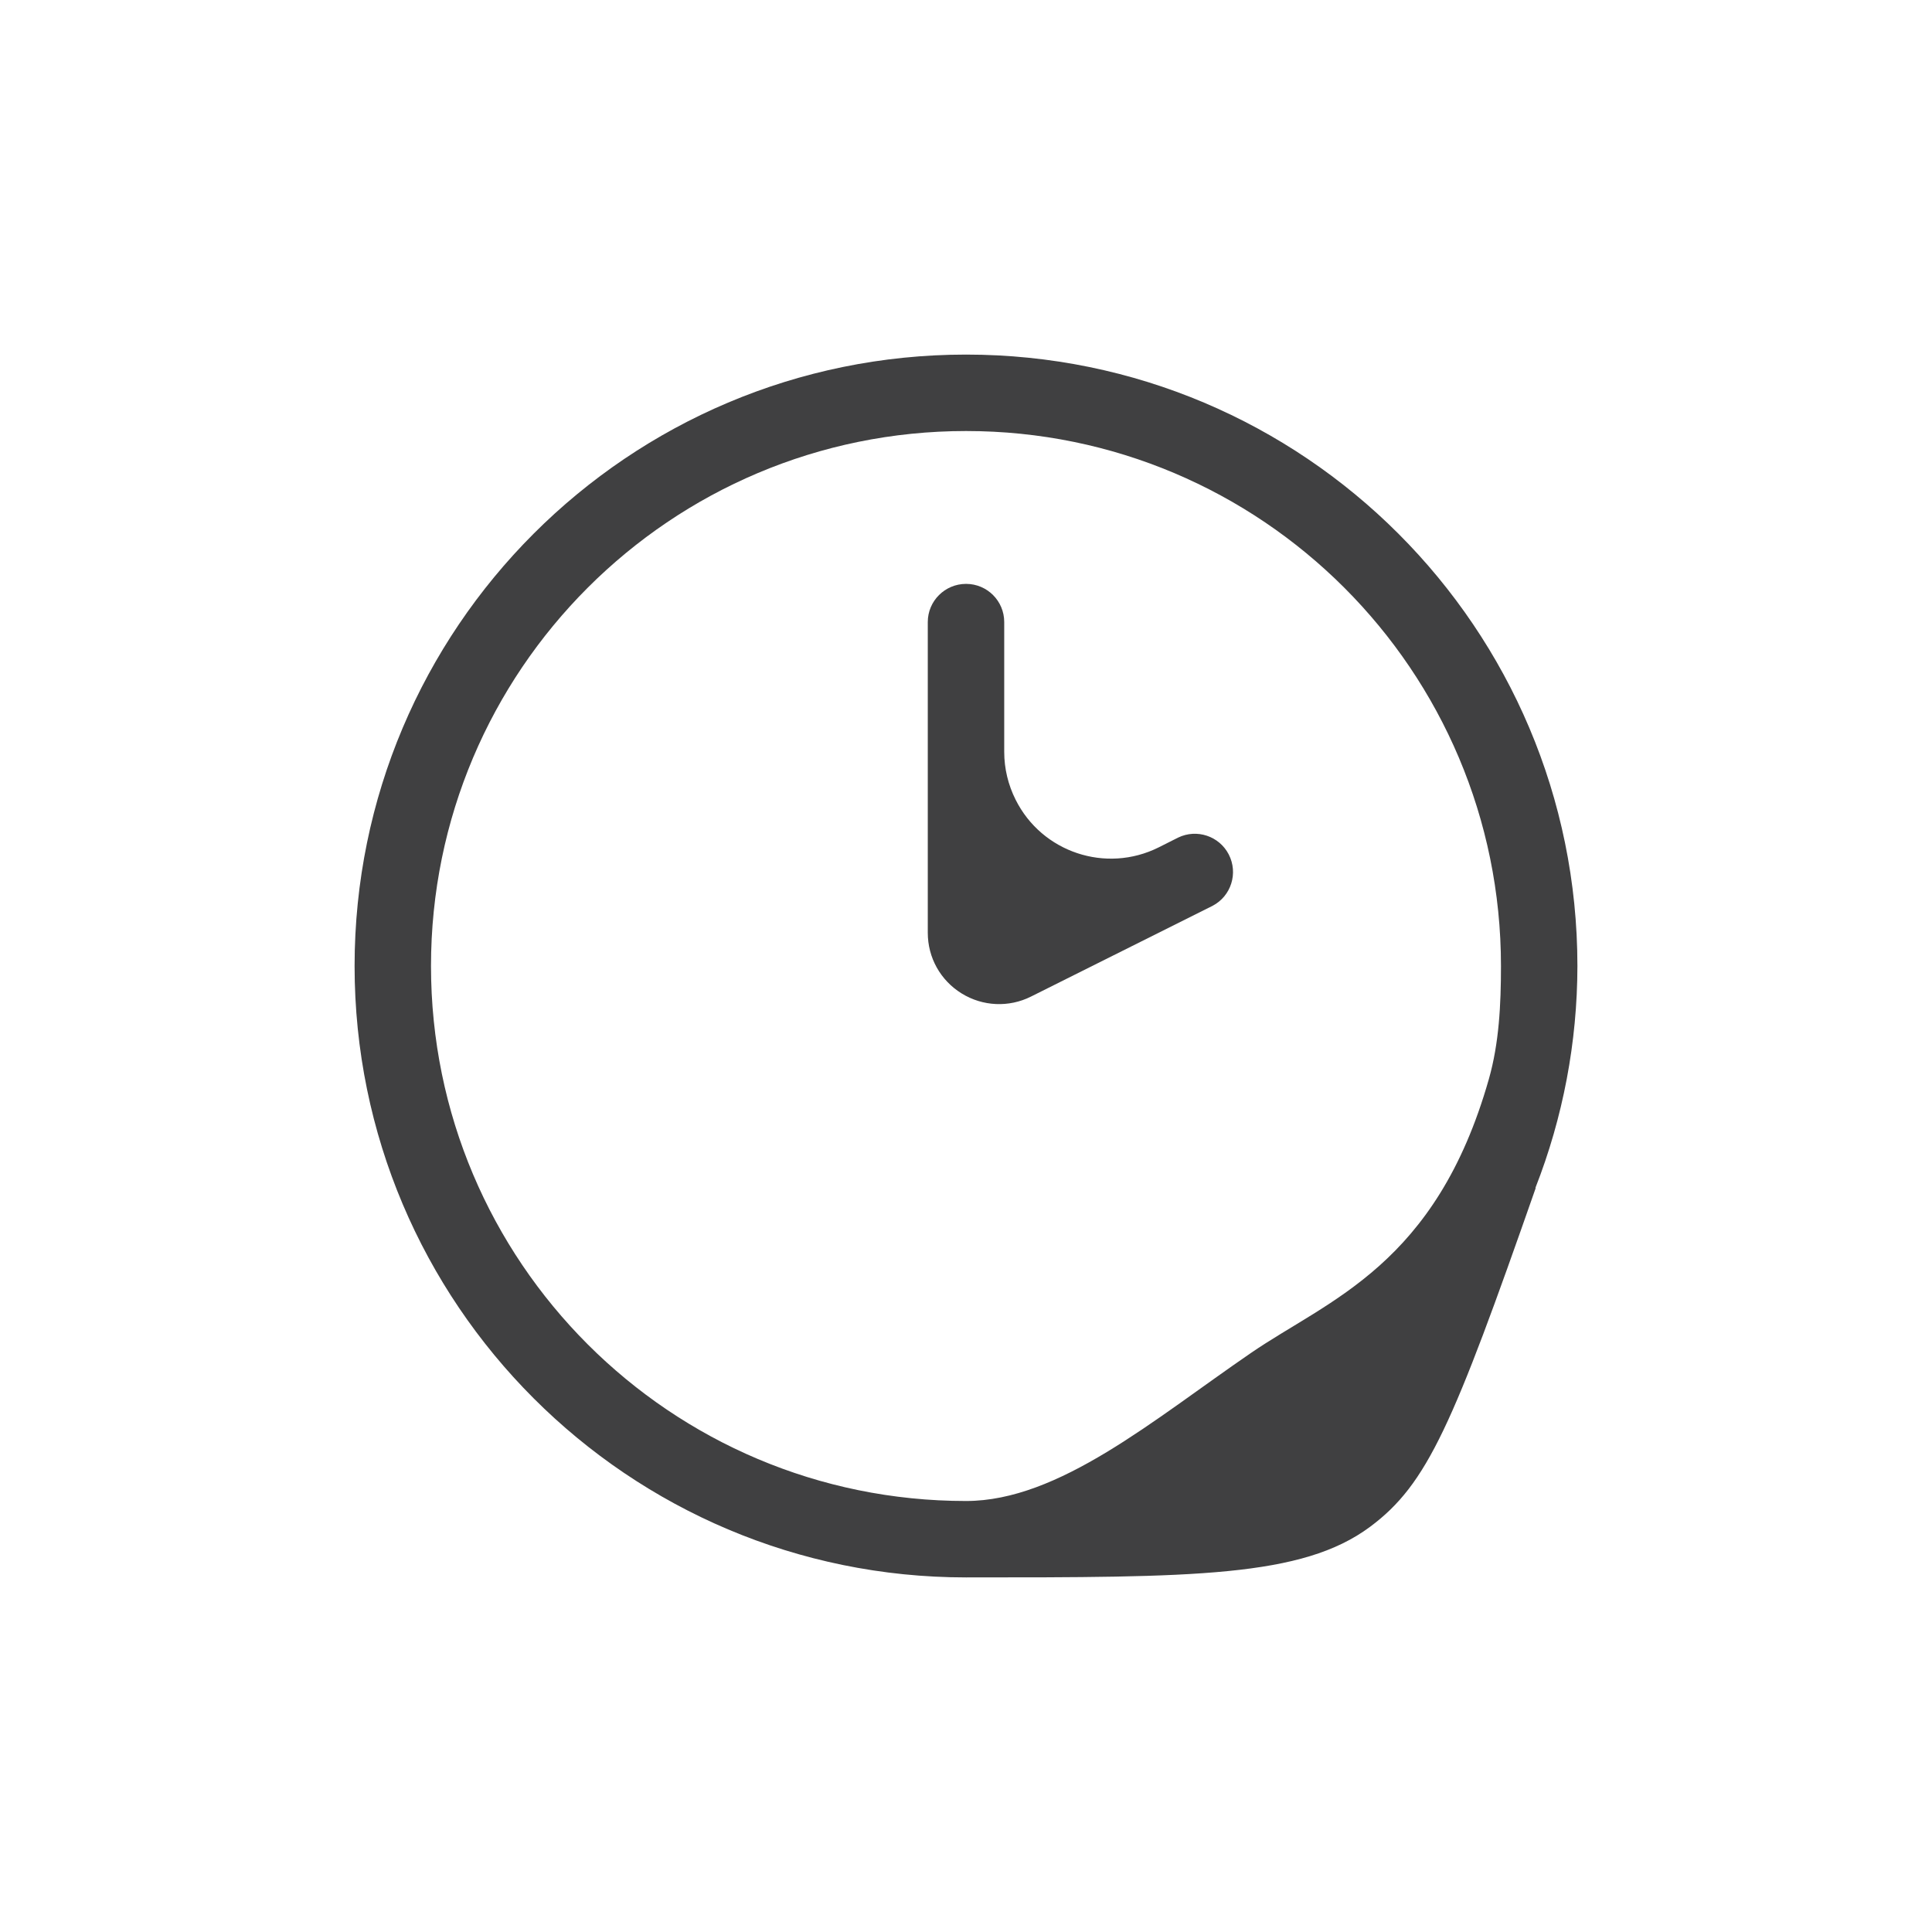 <?xml version="1.0" encoding="utf-8"?>
<!-- Generator: Adobe Illustrator 14.0.0, SVG Export Plug-In . SVG Version: 6.00 Build 43363)  -->
<!DOCTYPE svg PUBLIC "-//W3C//DTD SVG 1.1//EN" "http://www.w3.org/Graphics/SVG/1.1/DTD/svg11.dtd">
<svg version="1.1" id="Слой_1" xmlns="http://www.w3.org/2000/svg" xmlns:xlink="http://www.w3.org/1999/xlink" x="0px" y="0px"
	 width="60px" height="60px" viewBox="0 0 60 60" enable-background="new 0 0 60 60" xml:space="preserve">
<g>
	<path fill="#404041" d="M48.988,30c0-10.486-8.497-18.988-18.987-18.988c-10.488,0-18.989,8.501-18.989,18.988
		s8.501,18.988,18.989,18.988c7.06,0,10.43,0,12.544-1.569c1.795-1.333,2.577-3.178,5.152-10.536L47.68,36.9
		C48.543,34.702,48.985,32.361,48.988,30 M46.238,33.512c-1.646,5.788-4.97,6.845-7.388,8.505c-3.036,2.081-5.963,4.598-8.849,4.598
		c-9.178,0-16.616-7.437-16.616-16.614c0-9.175,7.438-16.615,16.616-16.615c9.176,0,16.613,7.439,16.613,16.615
		C46.614,31.204,46.555,32.396,46.238,33.512"/>
	<path fill="#404041" d="M36.59,26.011l-0.608,0.306c-1.637,0.816-3.625,0.153-4.442-1.483c-0.23-0.458-0.353-0.966-0.353-1.48
		v-4.036c0-0.654-0.529-1.185-1.185-1.185s-1.189,0.531-1.189,1.185v9.65c0,0.773,0.393,1.477,1.051,1.884
		c0.653,0.404,1.468,0.442,2.155,0.097l5.635-2.816c0.581-0.302,0.806-1.017,0.505-1.599C37.864,25.964,37.168,25.733,36.59,26.011"
		/>
</g>
</svg>
